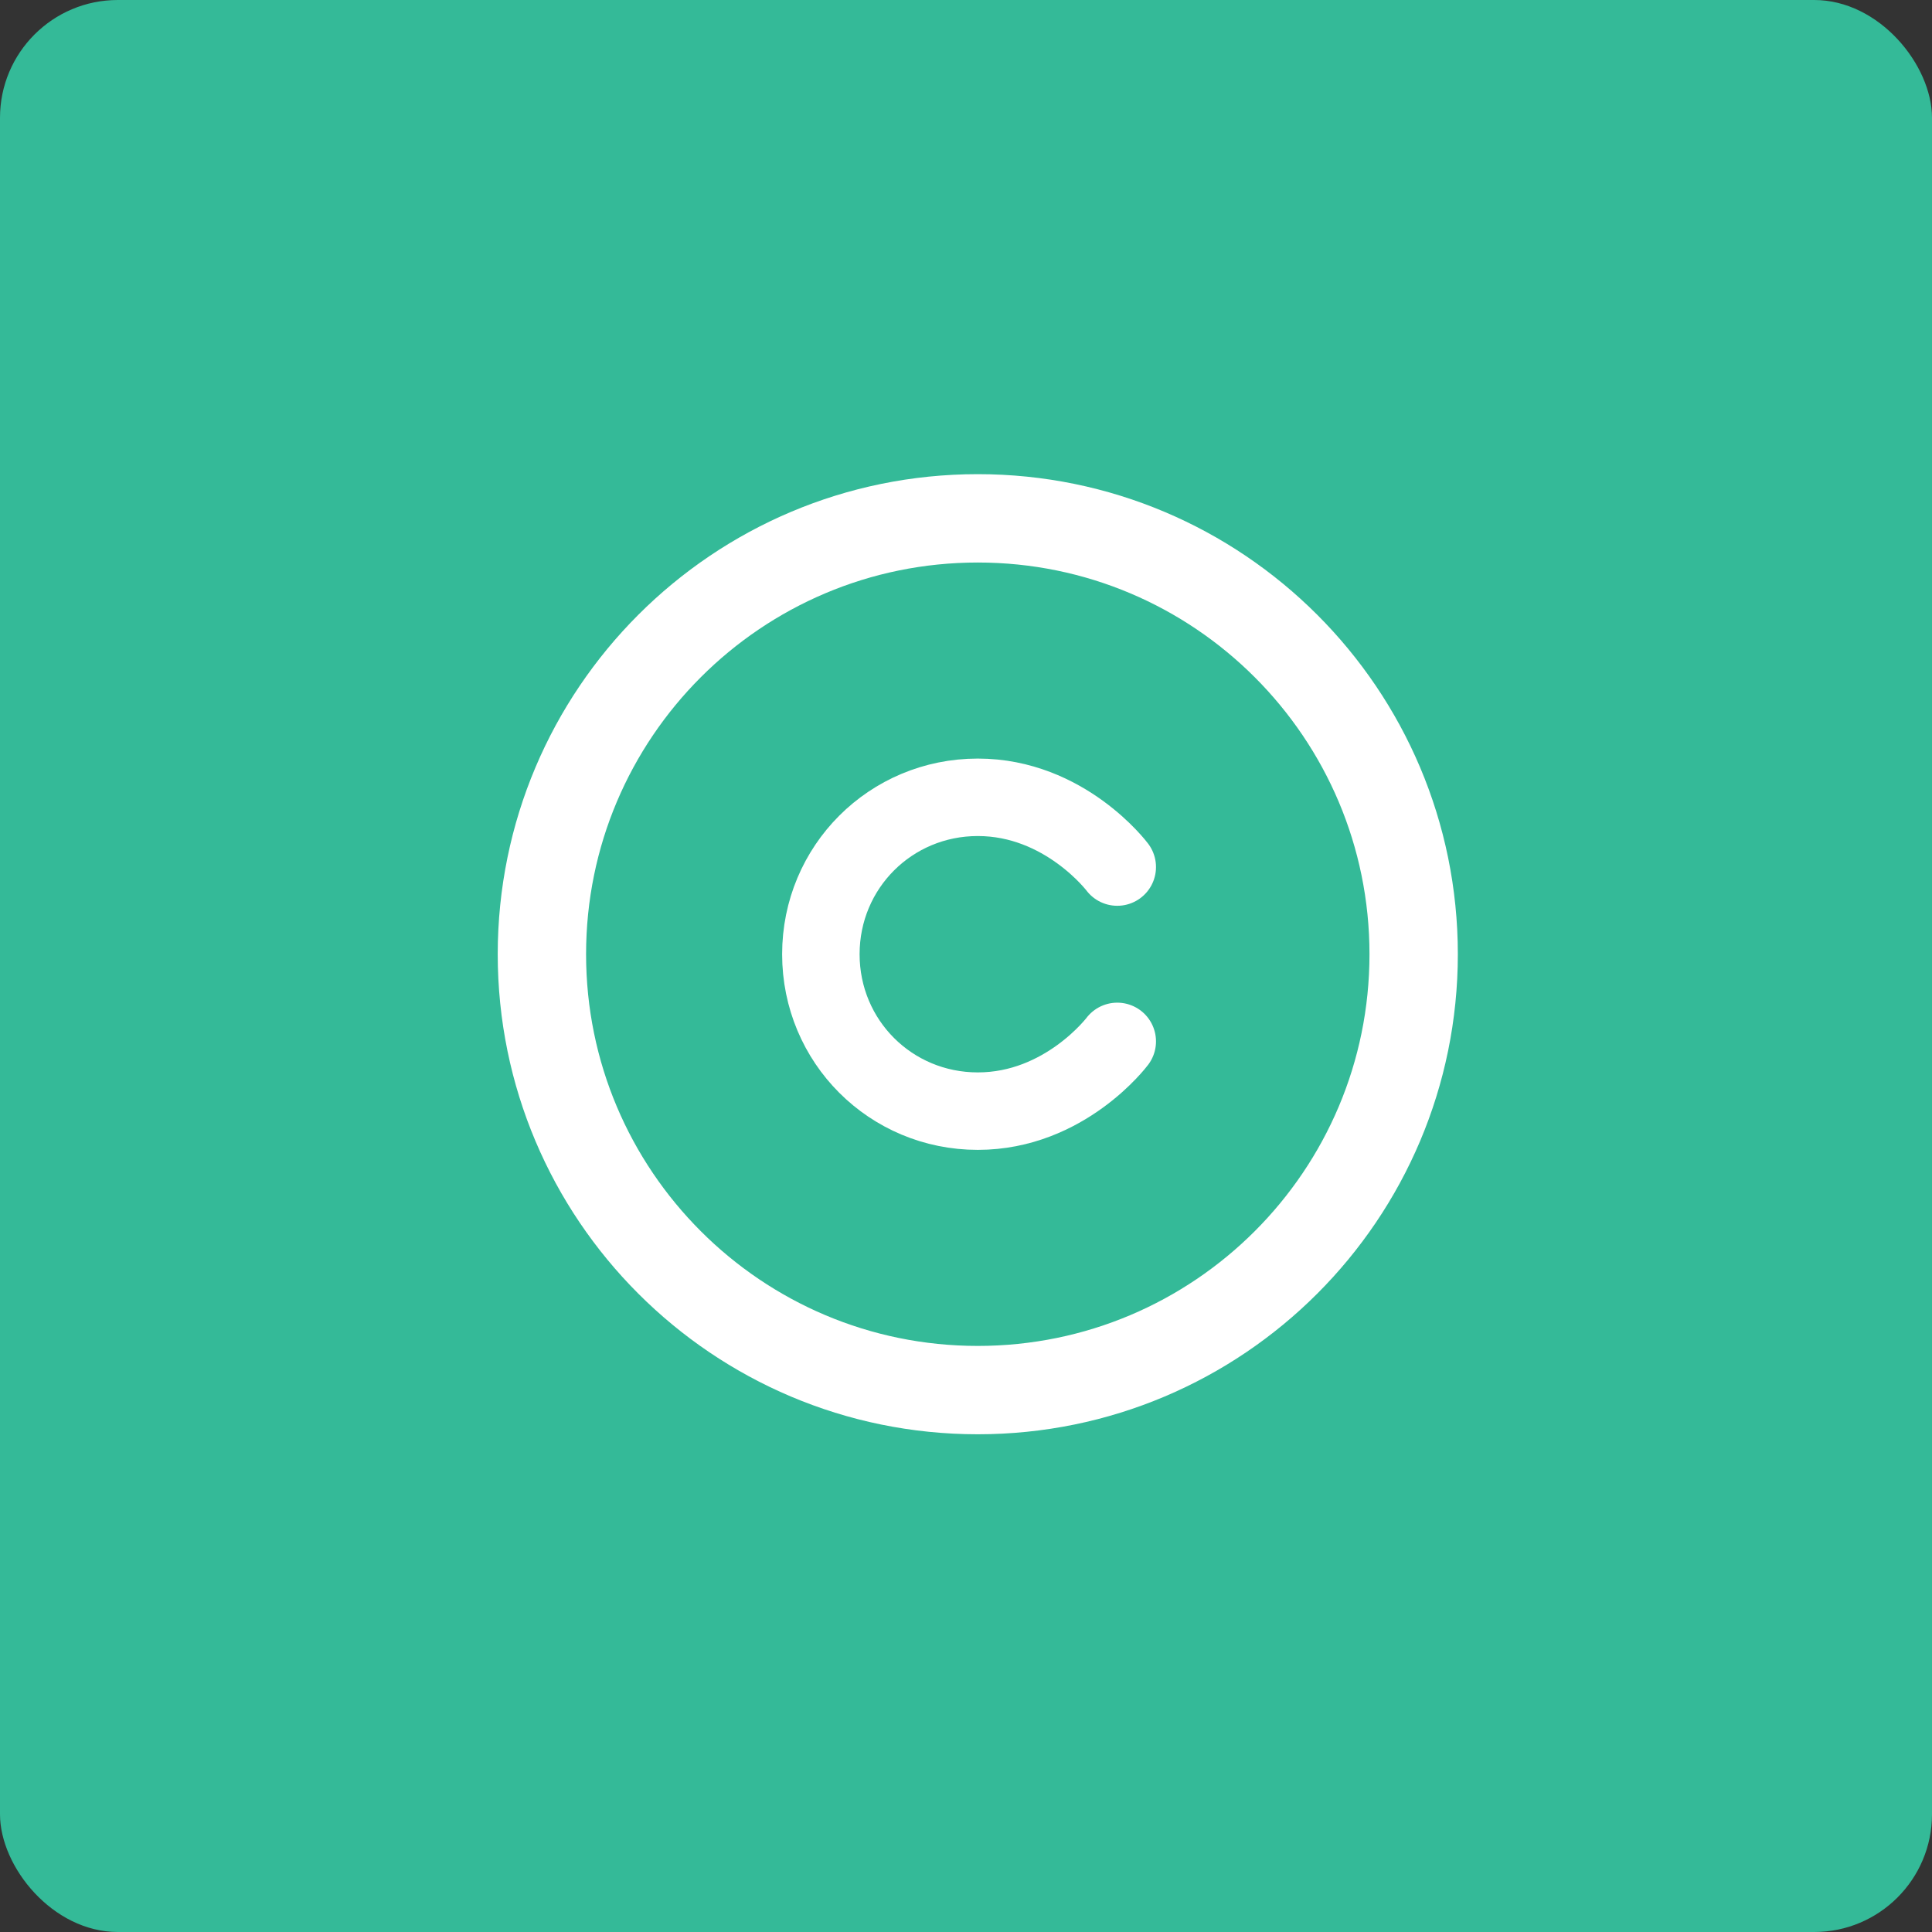 <?xml version="1.0" encoding="UTF-8"?> <svg xmlns="http://www.w3.org/2000/svg" width="82" height="82" viewBox="0 0 82 82" fill="none"><rect x="0" y="0" width="82" height="82" fill="#333333" stroke="none"/><rect width="82" height="82" rx="5" fill="#34BA98"></rect><path d="M41.5 59C51.717 59 60 50.717 60 40.5C60 30.283 51.717 22 41.5 22C31.283 22 23 30.283 23 40.5C23 50.717 31.283 59 41.5 59Z" stroke="white" stroke-width="3.75" stroke-linecap="round" stroke-linejoin="round"></path><path d="M47.42 36.8C47.42 36.8 45.2 33.84 41.5 33.84C37.8 33.84 34.84 36.8 34.84 40.5C34.84 44.2 37.8 47.16 41.5 47.16C45.2 47.16 47.42 44.2 47.42 44.2" stroke="white" stroke-width="3.288" stroke-linecap="round" stroke-linejoin="round"></path></svg> 